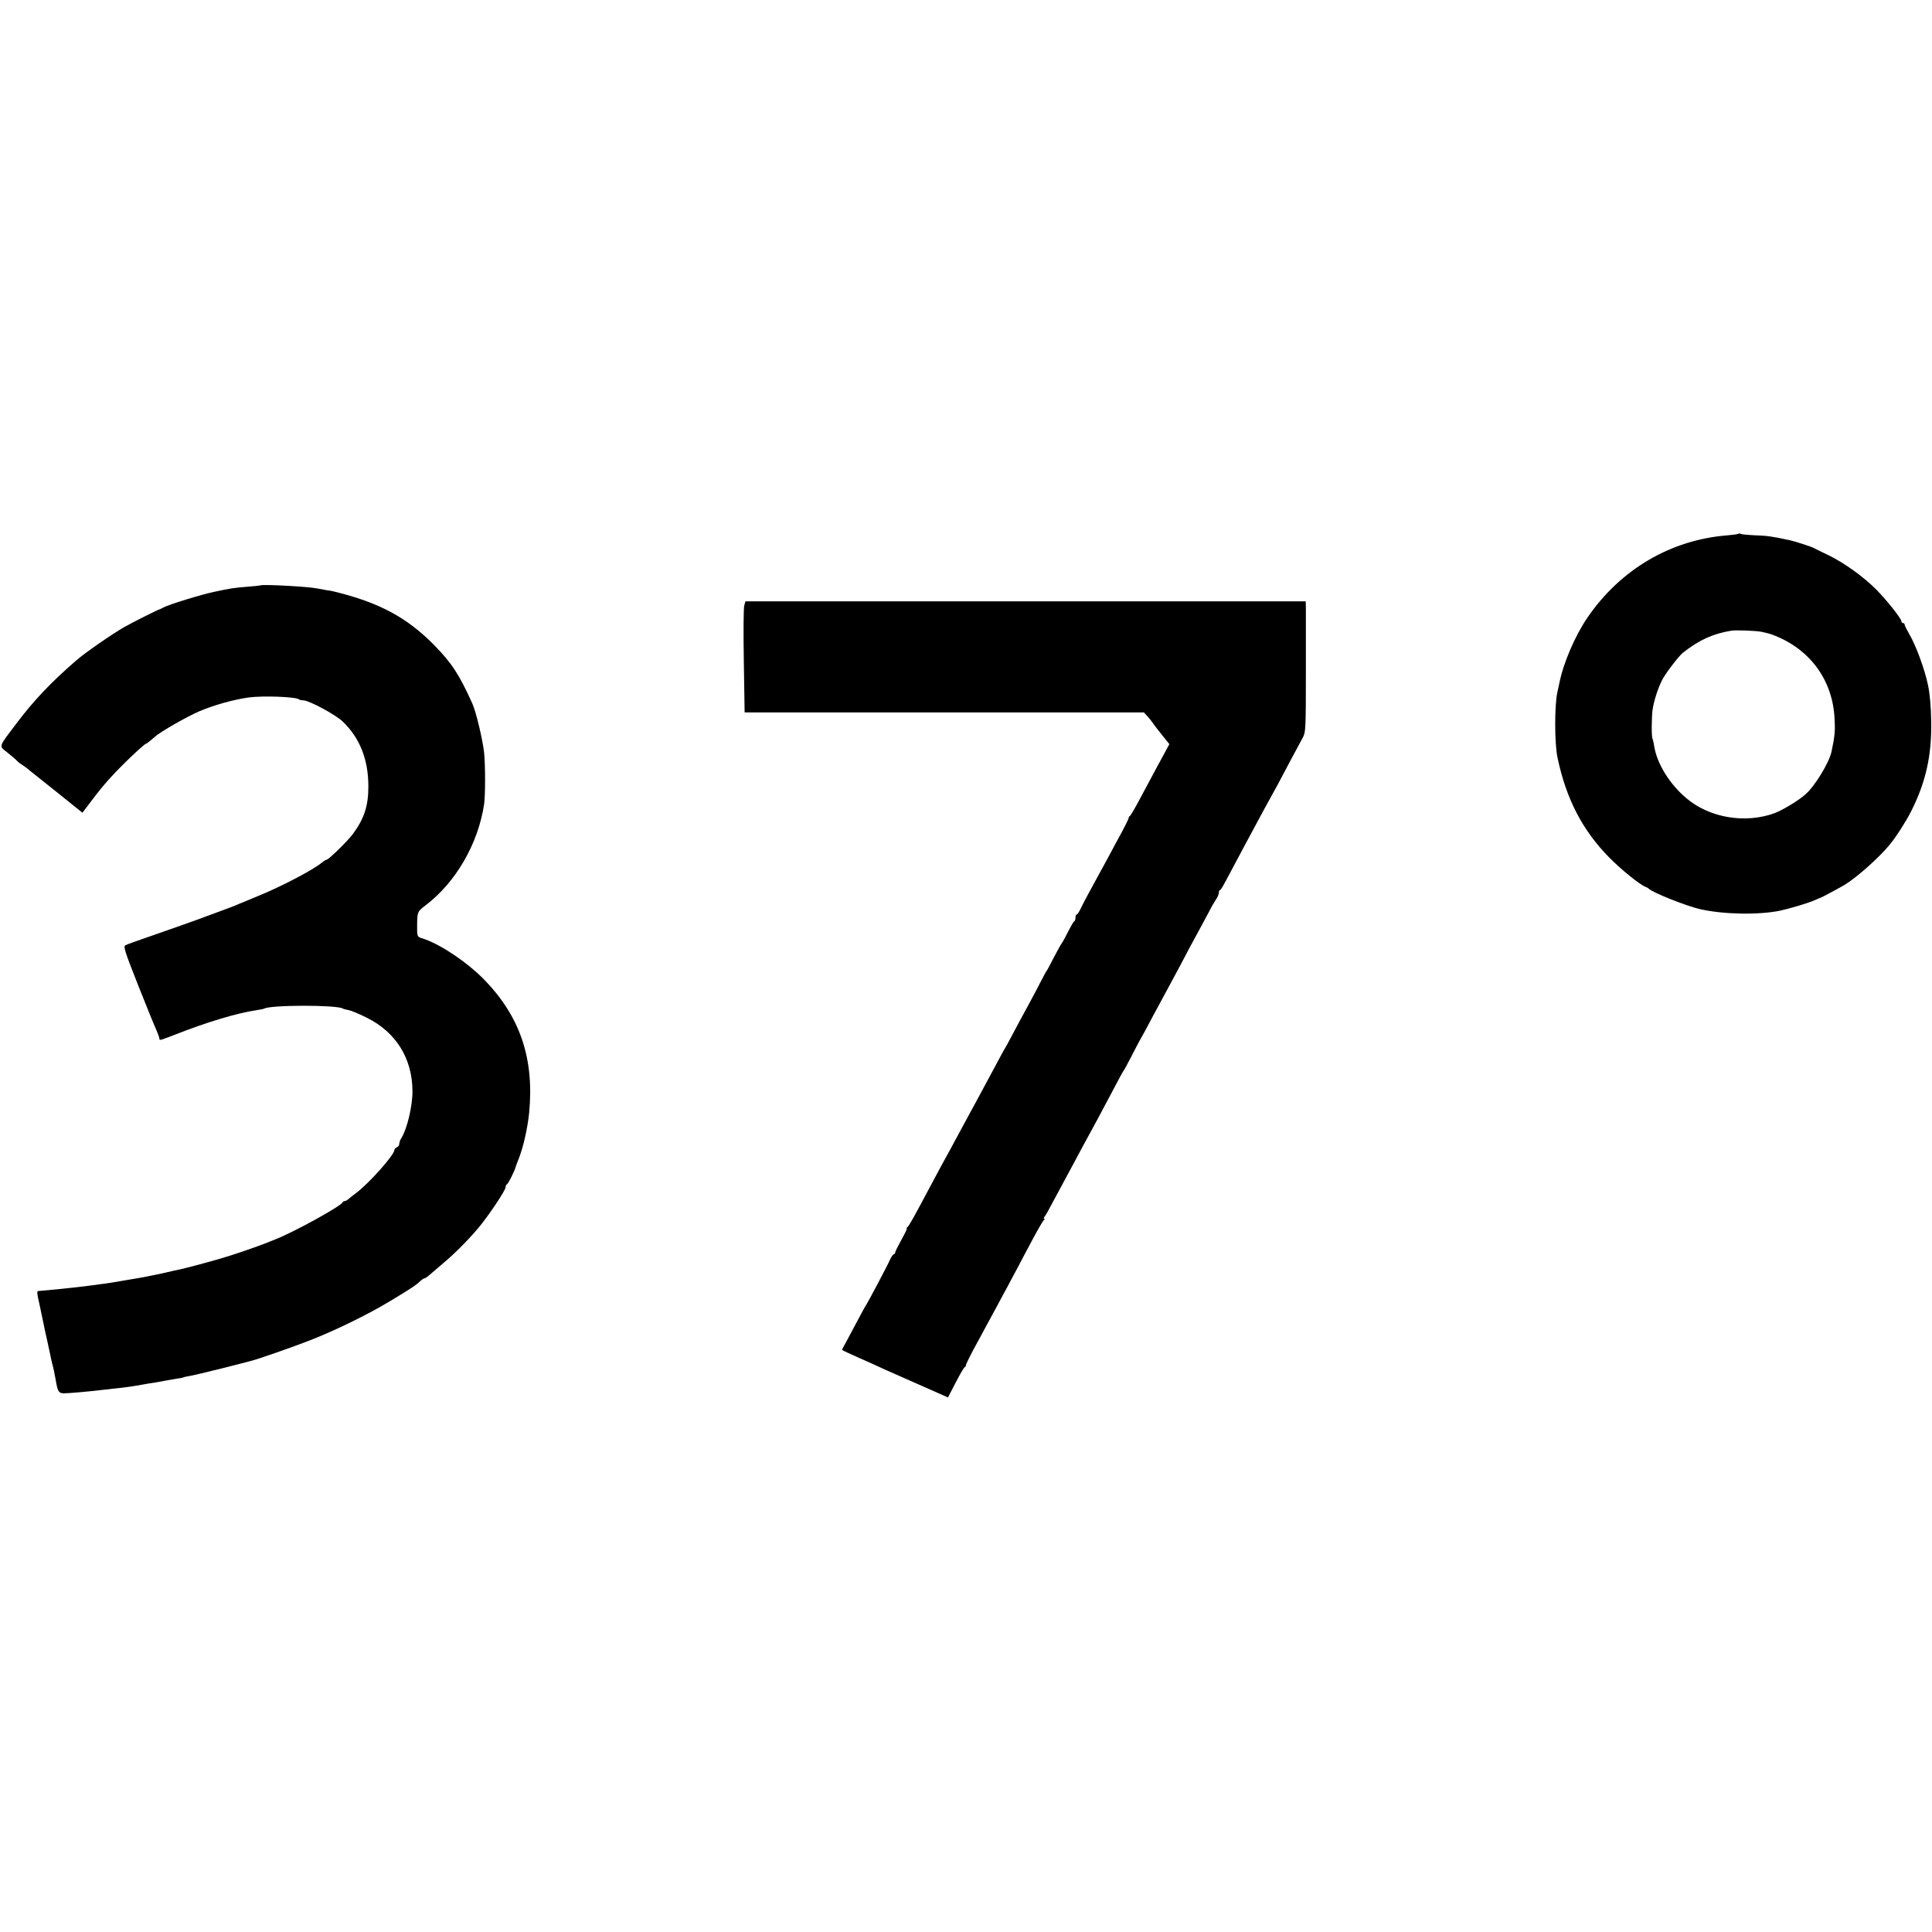 <?xml version="1.0" standalone="no"?>
<!DOCTYPE svg PUBLIC "-//W3C//DTD SVG 20010904//EN"
 "http://www.w3.org/TR/2001/REC-SVG-20010904/DTD/svg10.dtd">
<svg version="1.0" xmlns="http://www.w3.org/2000/svg"
 width="1200pt" height="1200pt" viewBox="0 0 1200 1200"
 preserveAspectRatio="xMidYMid meet">
<g transform="translate(0,1200) scale(0.1,-0.1)"
fill="#000000" stroke="none">
<path d="M10798 8685 c-3 -3 -33 -7 -67 -10 -352 -27 -666 -211 -871 -511 -78
-114 -151 -285 -175 -409 -5 -22 -10 -47 -12 -55 -18 -81 -18 -317 1 -406 54
-257 155 -451 321 -620 74 -75 190 -169 225 -182 8 -3 17 -8 20 -11 19 -23
235 -109 320 -128 145 -33 364 -37 498 -9 56 12 170 46 207 62 22 10 42 18 45
19 6 1 126 66 149 80 76 47 212 168 277 247 39 47 101 143 134 208 92 182 129
350 125 560 -1 89 -9 176 -20 225 -20 98 -76 249 -116 316 -16 28 -29 54 -29
59 0 6 -4 10 -10 10 -5 0 -10 5 -10 11 0 17 -95 136 -159 200 -81 80 -194 161
-291 209 -47 22 -92 45 -100 49 -14 7 -119 41 -145 46 -106 23 -142 28 -212
30 -45 2 -86 6 -91 9 -5 3 -11 3 -14 1z m142 -609 c19 -4 49 -11 65 -17 234
-85 380 -282 390 -527 4 -74 1 -106 -19 -200 -14 -68 -103 -214 -161 -265 -43
-39 -140 -97 -191 -117 -181 -67 -403 -31 -547 90 -106 88 -186 217 -203 328
-3 21 -8 40 -10 44 -7 11 -6 138 1 183 8 53 33 130 58 180 19 39 104 150 129
170 101 80 187 119 303 138 30 4 145 0 185 -7z"/>
<path d="M1617 8364 c-1 -1 -36 -5 -77 -8 -86 -7 -108 -10 -210 -32 -81 -17
-282 -79 -315 -97 -11 -6 -22 -12 -25 -12 -8 -1 -171 -83 -215 -108 -74 -42
-248 -162 -299 -207 -160 -138 -268 -253 -375 -395 -114 -151 -109 -136 -54
-180 27 -21 53 -44 58 -50 6 -6 17 -16 26 -21 9 -5 34 -23 55 -41 22 -17 104
-83 183 -146 l143 -115 66 87 c65 86 119 146 199 225 58 57 123 116 129 116 4
0 34 24 58 45 30 29 201 126 276 158 93 39 212 72 305 85 90 12 296 4 312 -12
3 -3 16 -6 27 -6 35 0 199 -88 244 -131 107 -102 160 -236 160 -404 0 -120
-25 -198 -96 -295 -35 -46 -151 -160 -164 -160 -4 0 -17 -8 -28 -17 -51 -44
-253 -150 -399 -209 -47 -20 -99 -41 -116 -48 -16 -8 -64 -26 -105 -41 -41
-15 -84 -31 -95 -35 -31 -13 -258 -93 -380 -135 -60 -21 -117 -41 -126 -46
-14 -7 -3 -41 78 -246 52 -131 103 -257 114 -280 10 -24 19 -47 19 -53 0 -14
0 -14 98 24 198 78 386 134 502 151 24 4 47 8 50 10 39 24 451 24 489 1 4 -3
21 -7 37 -10 16 -3 66 -24 112 -47 182 -90 284 -254 284 -459 0 -92 -34 -233
-68 -287 -8 -12 -14 -29 -14 -38 0 -9 -7 -18 -15 -21 -8 -4 -15 -10 -15 -16 0
-31 -157 -207 -238 -268 -19 -14 -40 -31 -47 -37 -8 -7 -18 -13 -23 -13 -6 0
-12 -3 -14 -8 -10 -24 -312 -190 -423 -232 -11 -4 -33 -13 -50 -20 -57 -23
-220 -79 -295 -100 -94 -27 -219 -60 -245 -65 -11 -2 -49 -10 -85 -19 -36 -8
-78 -17 -95 -20 -16 -3 -39 -8 -50 -10 -11 -2 -40 -7 -65 -11 -25 -4 -54 -9
-65 -11 -65 -13 -246 -37 -380 -50 -83 -8 -128 -12 -139 -13 -7 -1 -6 -17 9
-81 2 -8 10 -49 19 -90 8 -42 22 -105 30 -140 8 -36 17 -77 20 -93 3 -15 7
-35 10 -45 6 -19 15 -63 22 -102 12 -74 19 -85 55 -84 38 1 162 12 224 20 22
2 58 6 80 9 55 5 121 14 180 25 28 5 66 12 85 14 19 3 46 8 60 11 13 2 42 7
64 11 22 3 43 7 46 9 3 2 21 6 40 9 19 3 107 24 195 46 88 22 167 43 176 45
38 8 270 89 377 131 156 61 356 159 489 239 148 89 165 101 198 132 8 7 17 13
22 13 4 0 19 10 33 23 14 12 51 44 83 71 73 61 155 144 220 221 61 73 167 231
167 250 0 8 4 17 10 20 8 5 48 85 54 110 2 6 8 24 15 40 30 73 58 196 68 295
32 339 -58 601 -286 832 -102 102 -254 205 -361 244 -3 1 -15 5 -27 9 -21 7
-23 13 -22 83 1 78 2 81 54 120 188 144 325 382 362 627 8 58 8 239 0 320 -9
81 -50 254 -73 305 -82 182 -129 253 -239 365 -169 171 -341 263 -620 331 -11
3 -33 7 -50 9 -16 3 -41 7 -55 10 -56 12 -343 27 -353 19z"/>
<path d="M4623 8240 c-5 -14 -6 -169 -3 -345 l5 -320 1240 0 1240 0 20 -22
c11 -12 27 -31 35 -43 8 -13 35 -47 59 -77 l44 -55 -28 -52 c-15 -28 -38 -70
-51 -94 -13 -24 -54 -100 -91 -170 -37 -70 -70 -128 -75 -130 -4 -2 -8 -8 -8
-14 0 -5 -32 -69 -72 -141 -39 -73 -89 -166 -112 -207 -22 -41 -53 -97 -68
-125 -15 -27 -35 -67 -45 -87 -10 -21 -21 -38 -25 -38 -5 0 -8 -9 -8 -19 0
-11 -3 -21 -7 -23 -5 -1 -21 -30 -38 -63 -16 -33 -35 -67 -41 -75 -6 -8 -29
-49 -50 -90 -21 -41 -40 -77 -43 -80 -3 -3 -18 -30 -33 -60 -15 -30 -52 -100
-82 -155 -30 -55 -74 -136 -97 -180 -23 -44 -45 -84 -49 -90 -4 -5 -27 -48
-52 -95 -76 -142 -129 -240 -209 -387 -17 -32 -48 -89 -69 -128 -21 -38 -49
-90 -63 -115 -13 -25 -40 -74 -59 -110 -115 -217 -143 -266 -152 -272 -6 -4
-8 -8 -4 -8 4 0 -11 -31 -33 -70 -21 -38 -39 -74 -39 -80 0 -5 -4 -10 -8 -10
-4 0 -15 -15 -23 -32 -18 -41 -139 -269 -149 -283 -4 -5 -29 -50 -55 -100 -26
-49 -58 -109 -71 -133 -13 -23 -24 -44 -24 -46 0 -2 48 -25 108 -51 59 -26
130 -58 157 -71 74 -33 325 -144 362 -160 l31 -14 48 93 c26 50 51 94 56 95 4
2 8 9 8 14 0 6 34 75 77 152 42 78 91 169 110 203 18 35 50 93 70 130 20 38
48 91 63 118 14 28 55 104 90 170 35 66 68 123 74 127 6 4 7 8 2 8 -5 0 -4 6
2 13 6 6 29 48 52 92 24 44 55 103 70 130 15 28 46 86 70 130 23 44 55 103 70
130 45 81 93 172 161 300 34 66 65 122 68 125 3 3 25 43 49 90 24 47 51 99 61
115 10 17 41 75 70 130 30 55 66 123 81 150 15 28 46 85 69 128 22 42 60 112
82 155 23 42 54 100 69 127 15 28 38 70 51 95 12 25 31 57 41 72 10 14 18 33
18 41 0 9 3 17 8 19 7 3 14 15 87 153 23 44 56 105 72 135 16 30 52 96 78 145
27 50 57 106 68 125 24 42 66 120 137 255 29 55 62 115 72 134 18 31 19 60 19
400 0 201 0 384 0 406 l-1 40 -1740 0 -1740 0 -7 -25z"/>
</g>
</svg>
